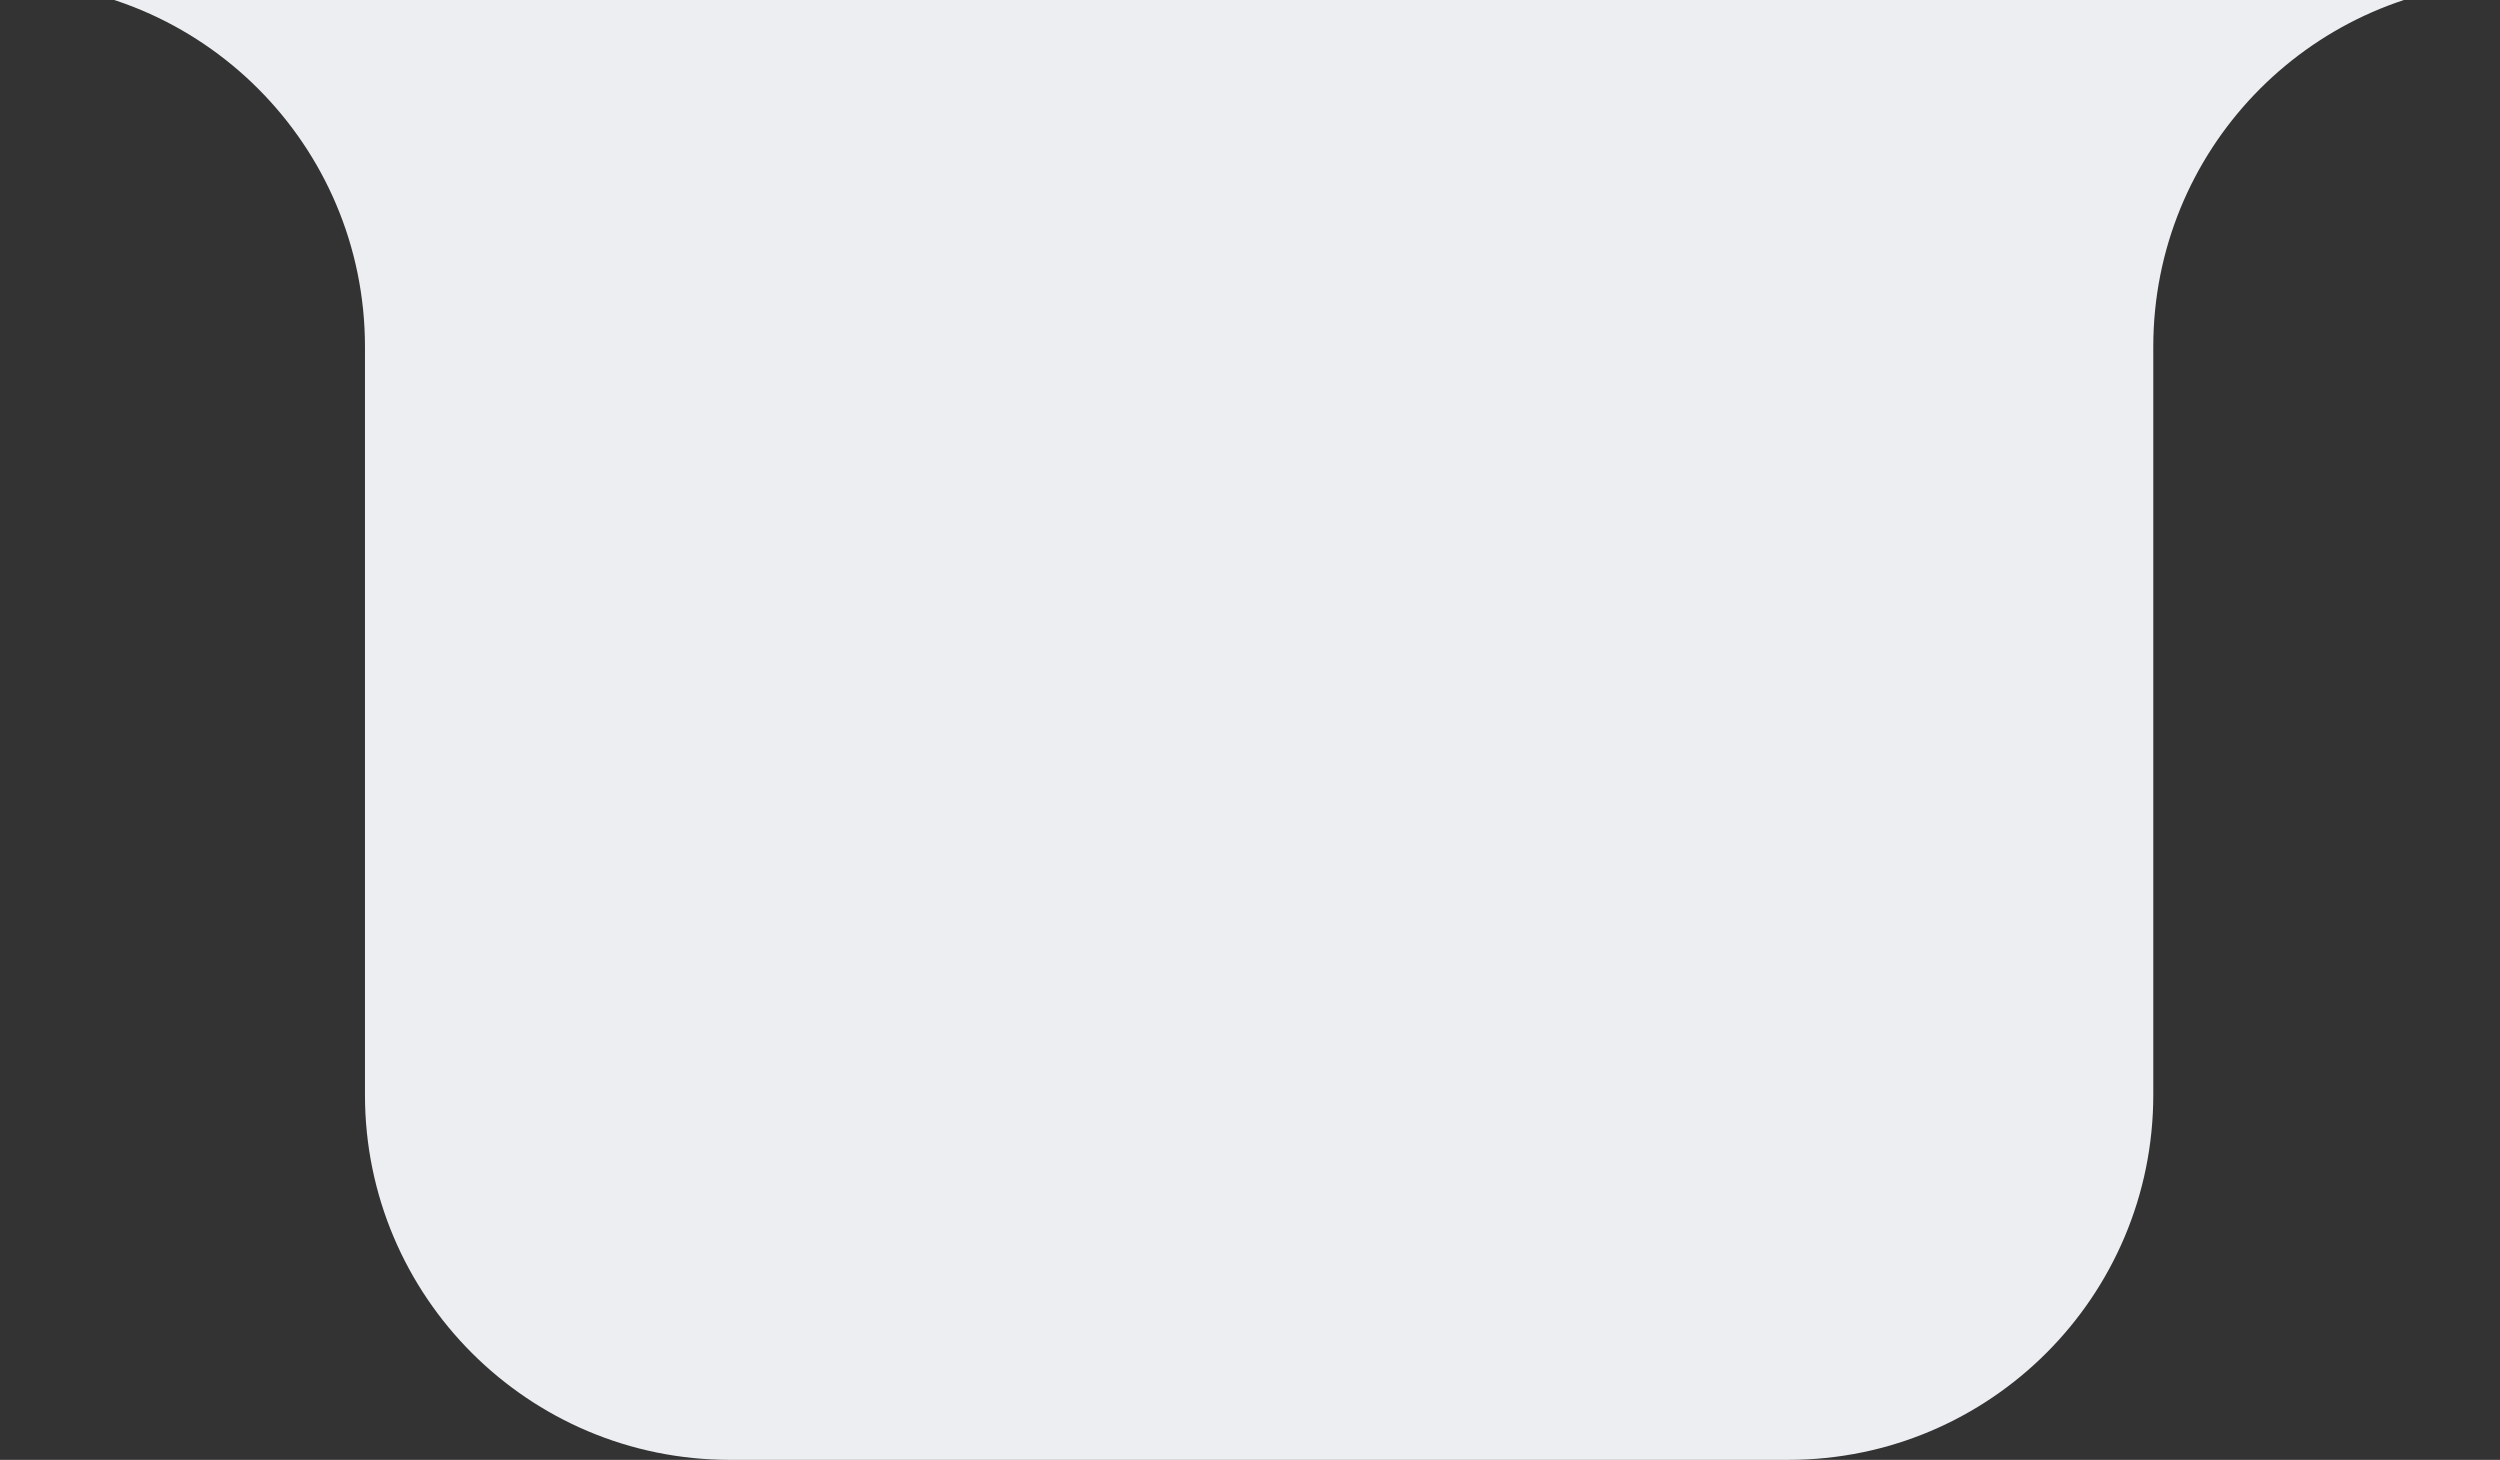 <?xml version="1.0" encoding="UTF-8"?> <svg xmlns="http://www.w3.org/2000/svg" width="137" height="80" viewBox="0 0 137 80" fill="none"><rect x="0" y="0" width="137" height="80" fill="#333333" stroke="none"/><path d="M137 -0.976C126.419 -0.455 118 8.29 118 19V60C118 71.046 109.046 80 98 80H40C28.954 80 20 71.046 20 60V19C20 7.954 11.046 -1 0 -1H137V-0.976Z" fill="#EDEEF2"></path></svg> 